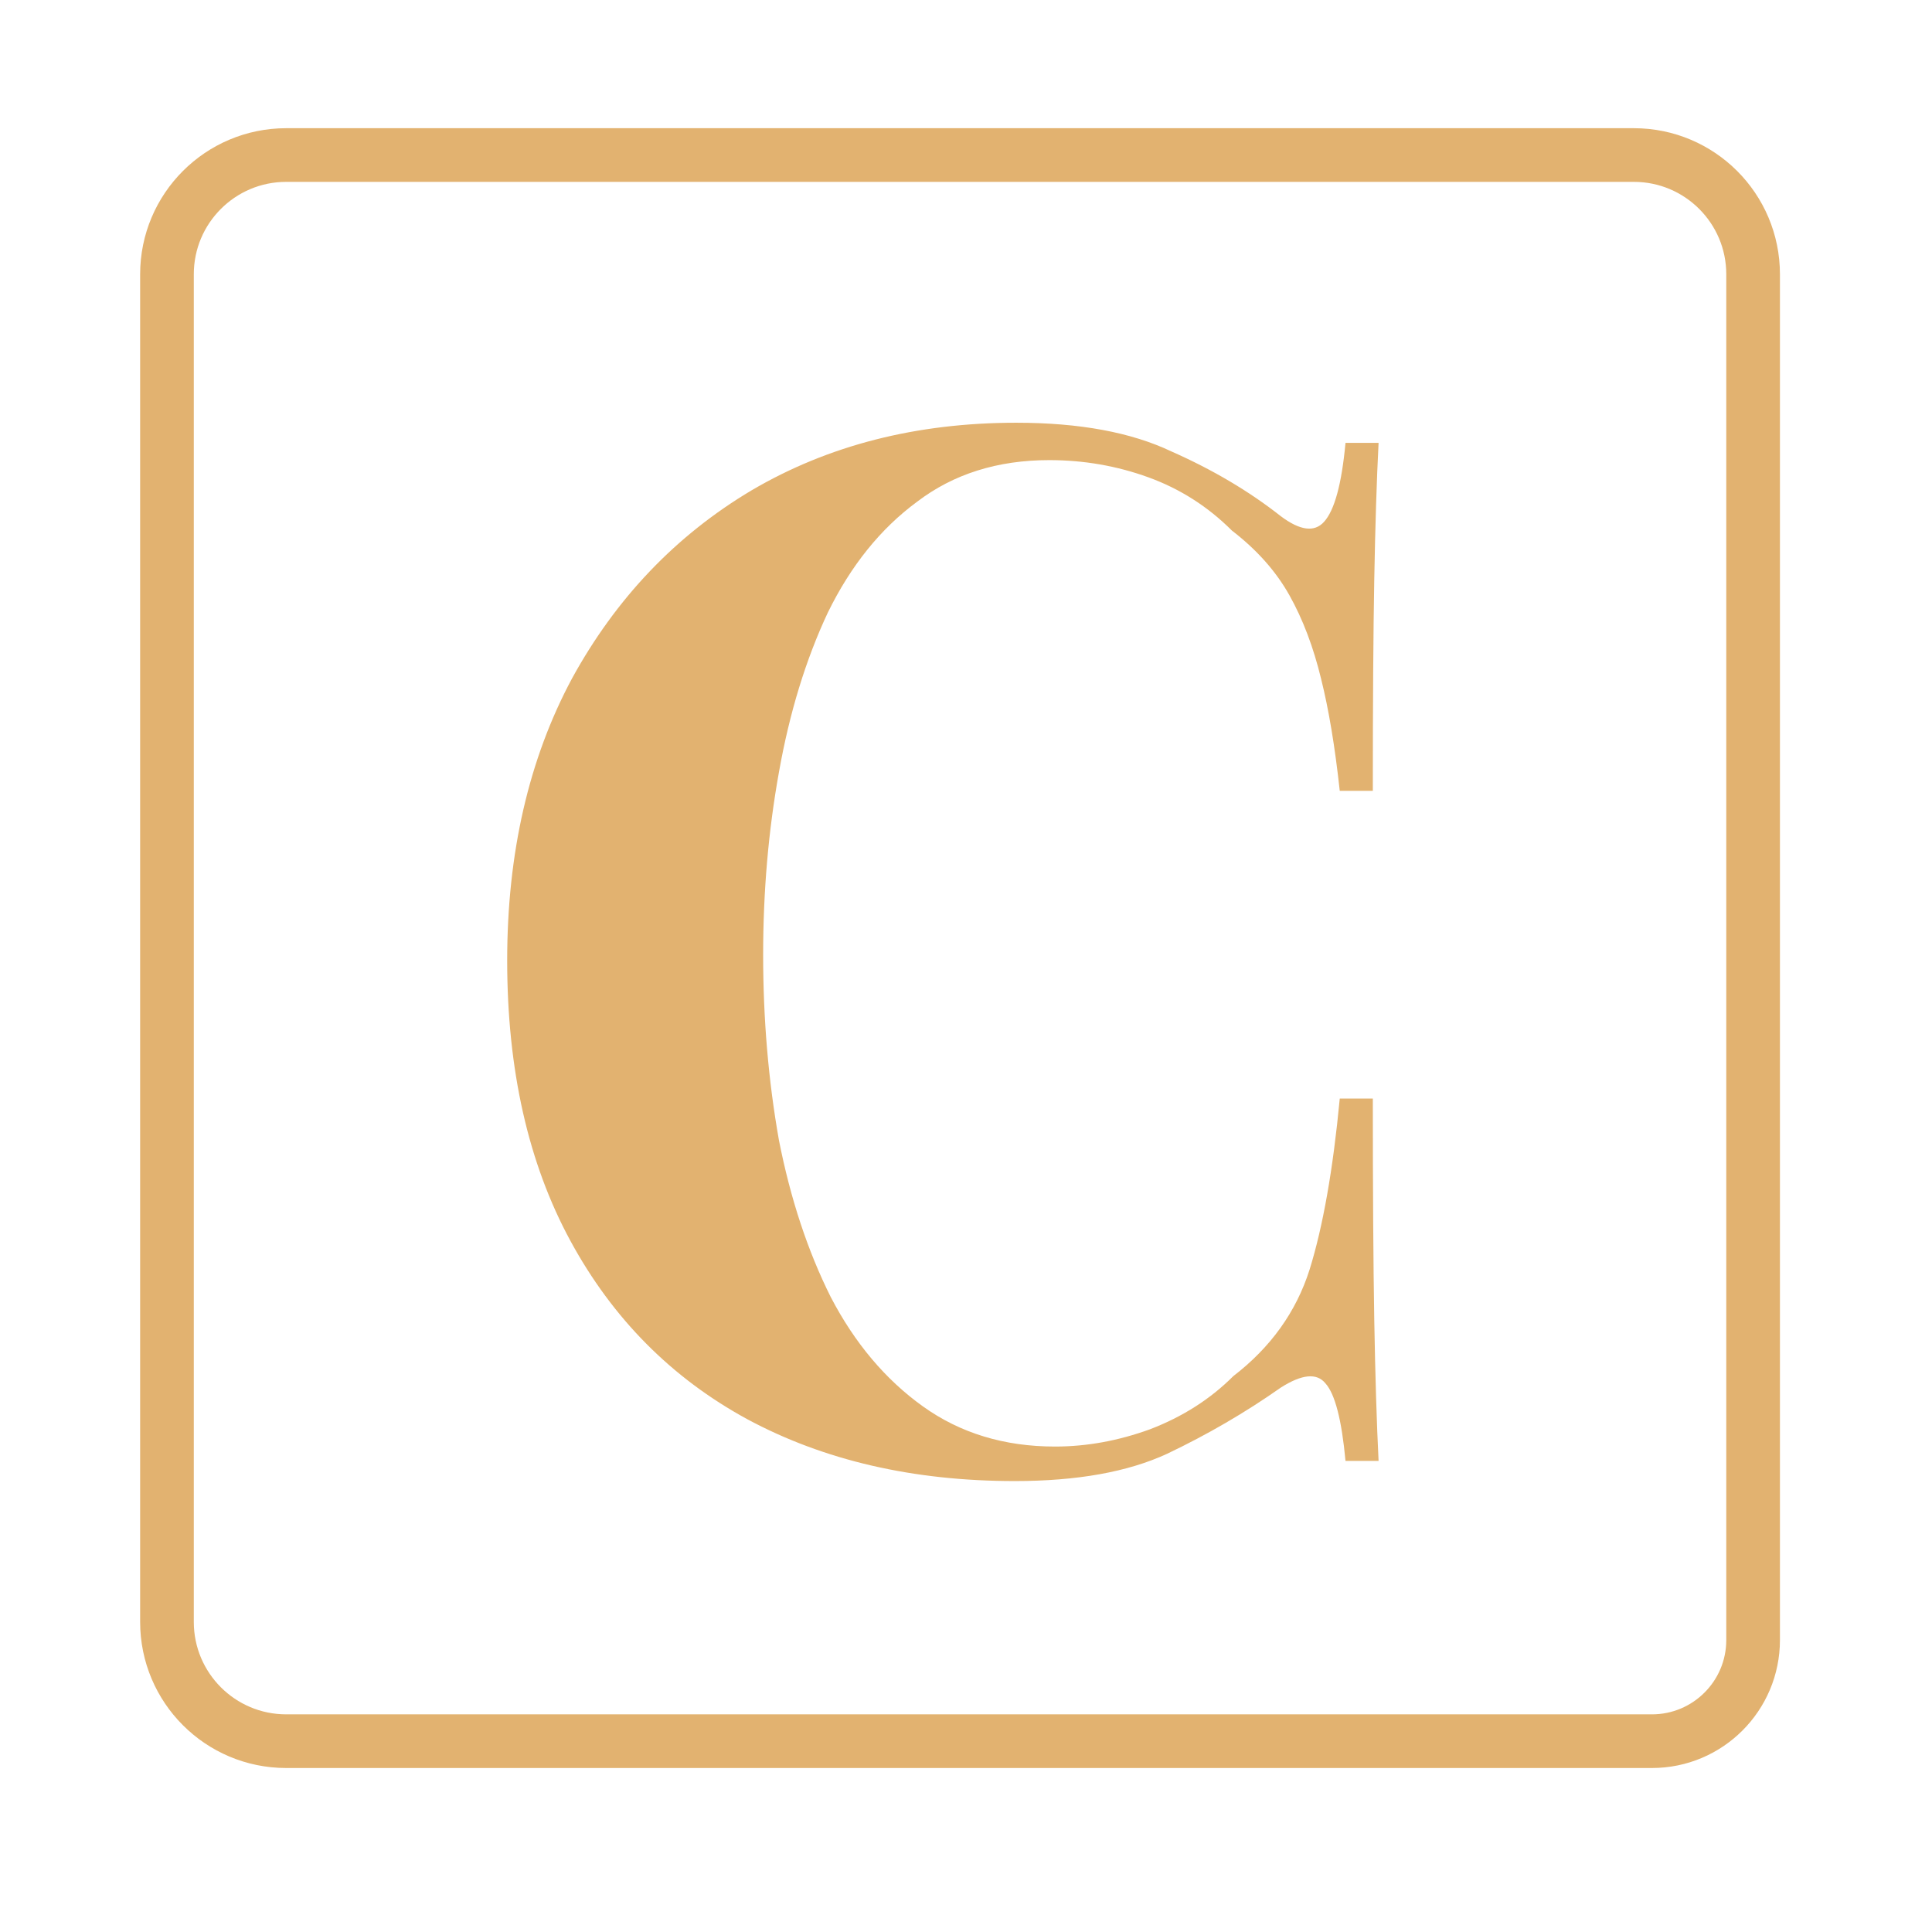 <?xml version="1.0" encoding="UTF-8"?> <svg xmlns="http://www.w3.org/2000/svg" width="180" height="180" viewBox="0 0 180 180" fill="none"><g clip-path="url(#clip0_53_48)"><path d="M94.679 39.385C100.573 39.385 105.396 40.278 109.148 42.064C112.988 43.761 116.382 45.77 119.329 48.093C121.116 49.432 122.455 49.611 123.348 48.628C124.331 47.557 125.001 45.1 125.358 41.26H128.439C128.261 44.743 128.127 48.986 128.037 53.987C127.948 58.9 127.903 65.464 127.903 73.681H124.822C124.376 69.573 123.795 66.089 123.08 63.231C122.366 60.284 121.384 57.694 120.133 55.461C118.883 53.228 117.096 51.218 114.774 49.432C112.541 47.199 109.951 45.547 107.004 44.475C104.057 43.404 100.975 42.868 97.76 42.868C92.937 42.868 88.829 44.163 85.435 46.753C82.041 49.254 79.272 52.692 77.129 57.069C75.074 61.445 73.556 66.402 72.573 71.939C71.591 77.388 71.1 83.059 71.1 88.954C71.1 94.938 71.591 100.698 72.573 106.236C73.645 111.684 75.253 116.552 77.397 120.839C79.629 125.126 82.487 128.52 85.971 131.02C89.454 133.521 93.562 134.772 98.296 134.772C101.243 134.772 104.191 134.236 107.138 133.164C110.175 132.003 112.765 130.351 114.908 128.207C118.392 125.528 120.758 122.223 122.009 118.293C123.259 114.274 124.197 108.96 124.822 102.351H127.903C127.903 110.836 127.948 117.713 128.037 122.982C128.127 128.162 128.261 132.539 128.439 136.111H125.358C125.001 132.271 124.376 129.859 123.482 128.877C122.679 127.894 121.294 128.028 119.329 129.279C116.025 131.601 112.497 133.655 108.746 135.441C105.084 137.138 100.35 137.987 94.545 137.987C85.078 137.987 76.771 136.067 69.626 132.226C62.57 128.386 57.078 122.848 53.148 115.614C49.218 108.379 47.253 99.671 47.253 89.49C47.253 79.486 49.263 70.734 53.282 63.231C57.39 55.729 62.972 49.879 70.028 45.681C77.173 41.483 85.39 39.385 94.679 39.385Z" fill="#E2B270"></path><path d="M152.222 14.444H26.667C20.53 14.444 15.556 19.419 15.556 25.555V151.111C15.556 157.247 20.53 162.222 26.667 162.222H98.304H153.909C159.114 162.222 163.333 158.003 163.333 152.798V25.555C163.333 19.419 158.359 14.444 152.222 14.444Z" stroke="#E2B270" stroke-width="5"></path></g><defs><clipPath id="clip0_53_48"><rect width="180" height="180" rx="11.111" fill="white"></rect></clipPath></defs></svg> 